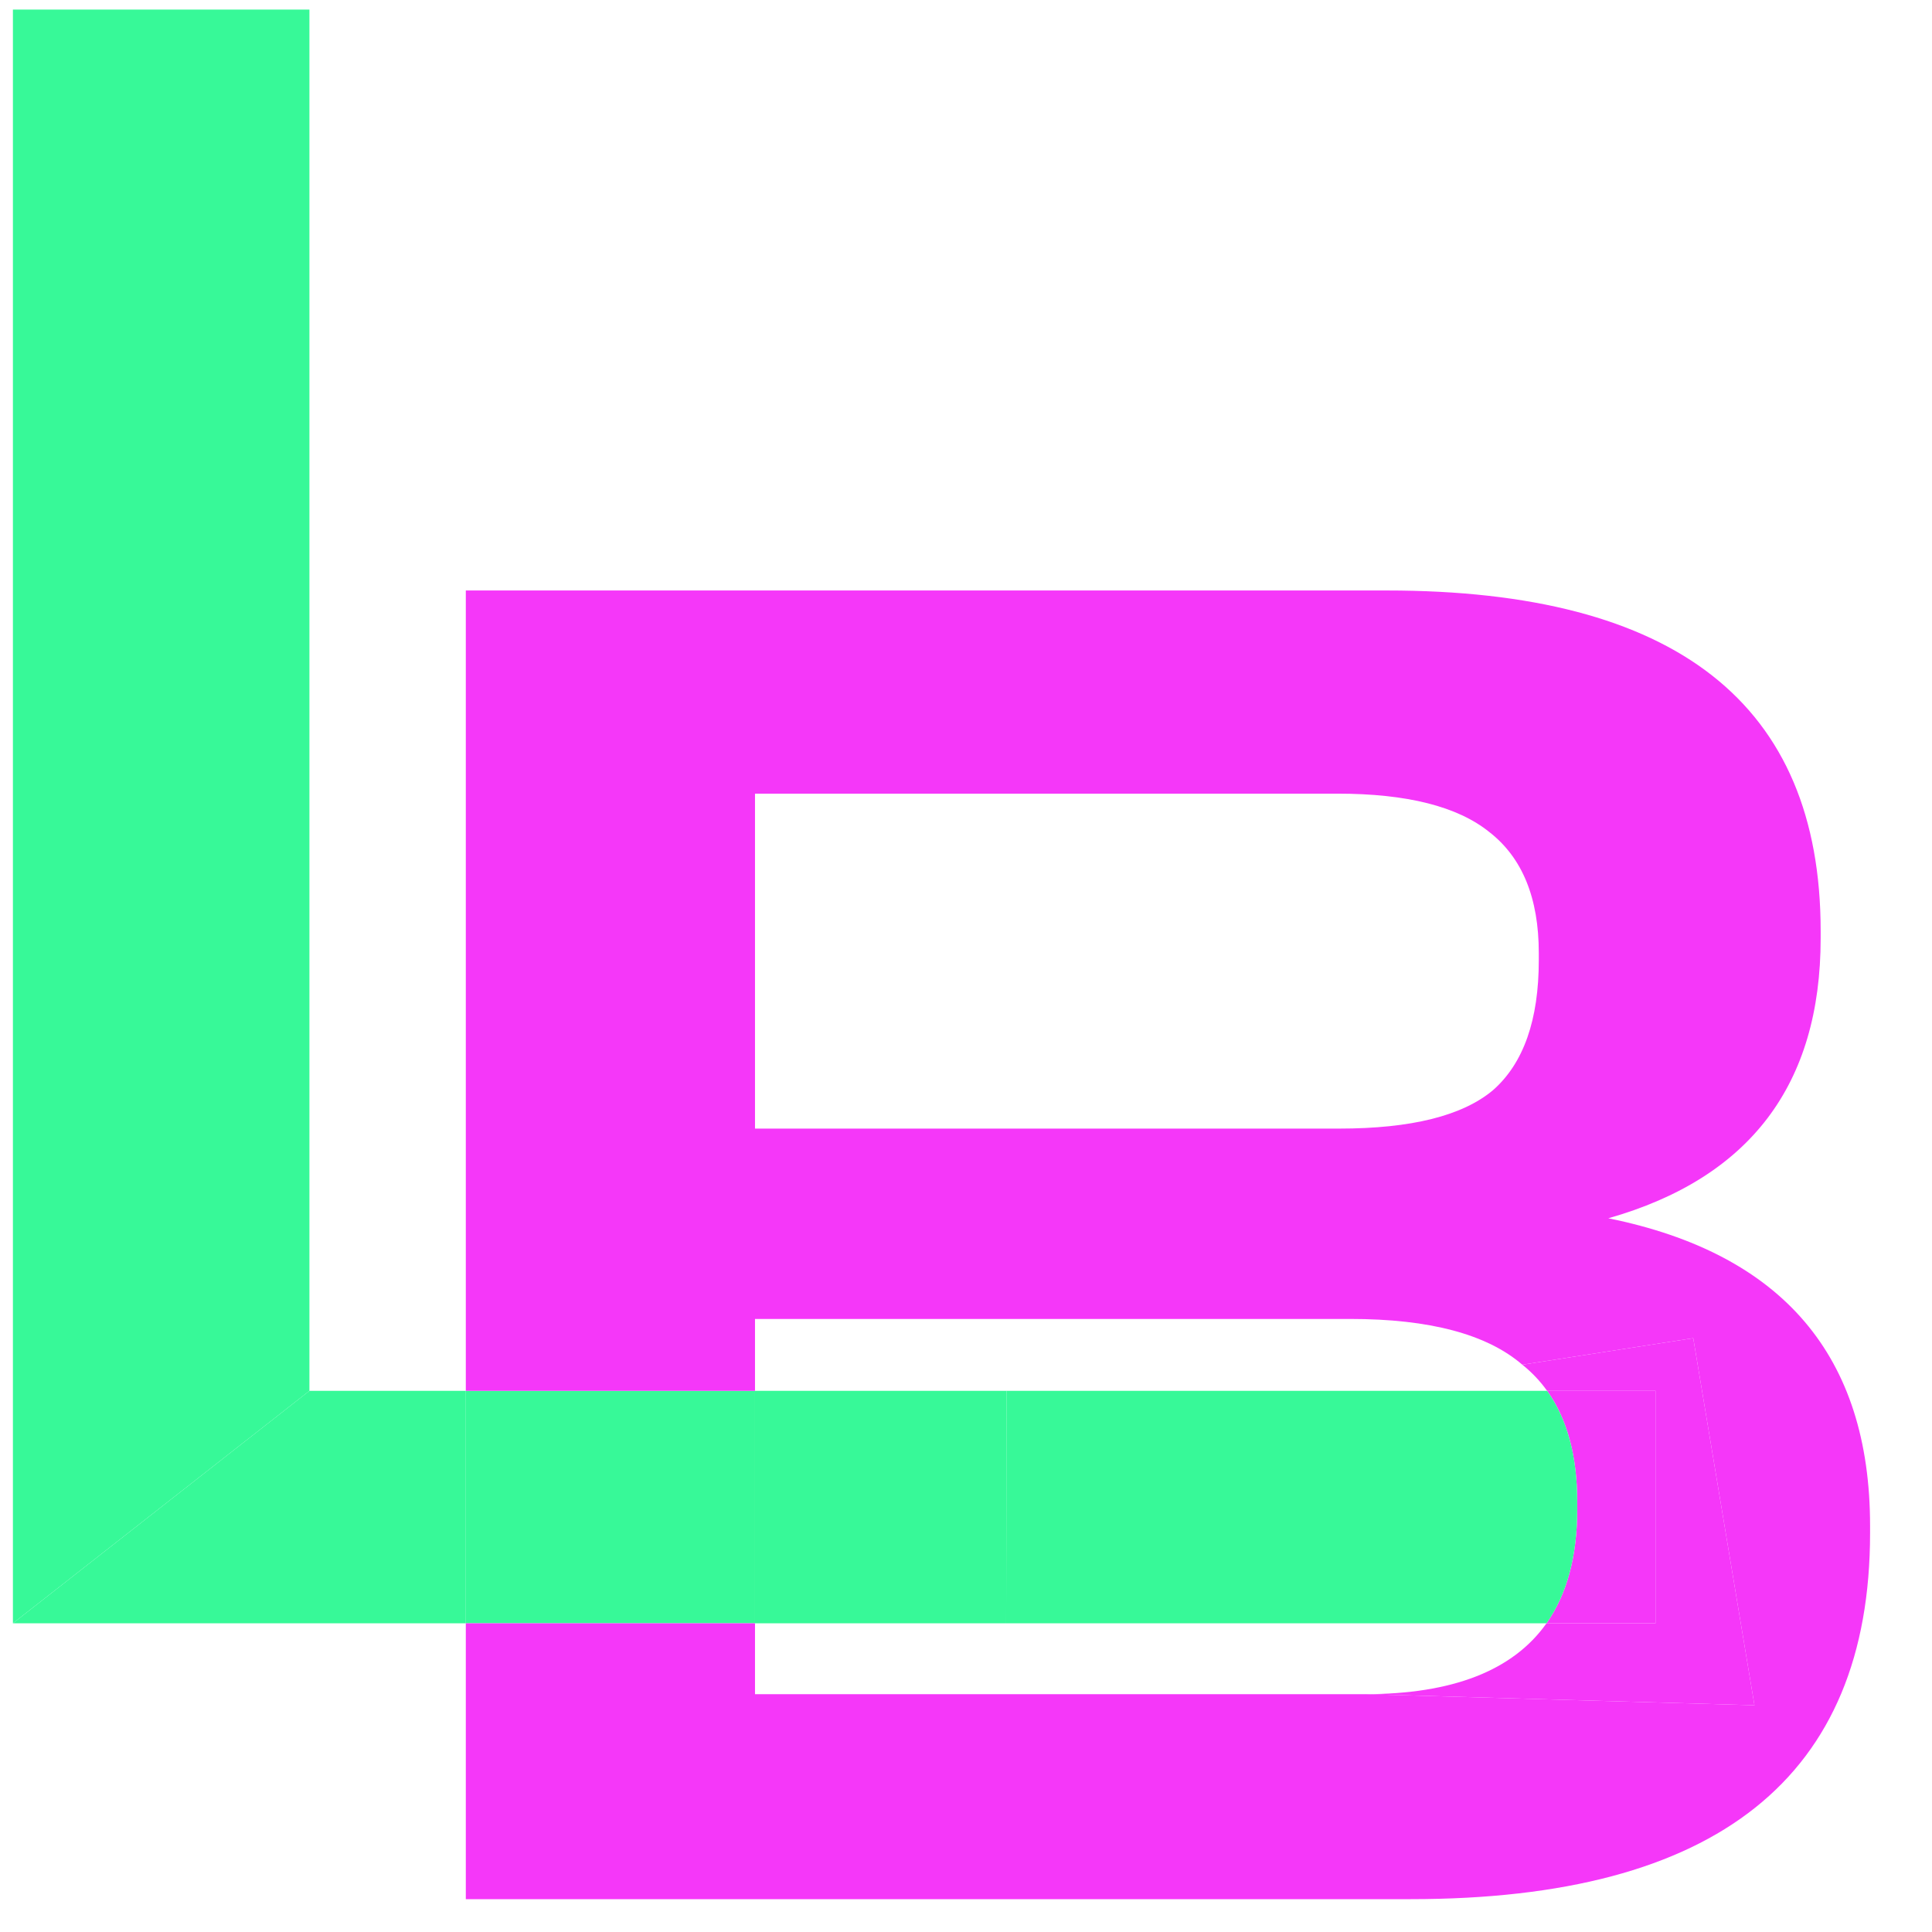 <?xml version="1.0" encoding="UTF-8"?> <svg xmlns="http://www.w3.org/2000/svg" width="19" height="19" viewBox="0 0 19 19" fill="none"> <path d="M3.043 13.678L0.127 15.964H4.581V13.678H3.043Z" fill="#37F998"></path> <path d="M16.281 13.678V15.964H15.209C14.88 16.429 14.285 16.661 13.423 16.661L17.254 16.77L16.652 13.16L14.971 13.421C15.065 13.496 15.146 13.582 15.215 13.678H16.281Z" fill="#F537F9"></path> <path d="M9.895 15.964L9.898 13.678H7.425V15.964H9.895Z" fill="#37F998"></path> <path d="M16.281 15.964V13.678H15.215C15.412 13.954 15.511 14.318 15.511 14.771V14.843C15.511 15.305 15.41 15.678 15.209 15.964H16.281Z" fill="#F537F9"></path> <path d="M15.511 14.843V14.771C15.511 14.318 15.412 13.954 15.215 13.678H9.898L9.895 15.964H15.209C15.41 15.678 15.511 15.305 15.511 14.843Z" fill="#37F998"></path> <path d="M4.581 13.678V15.964H7.425V13.678H4.581Z" fill="#37F998"></path> <path fill-rule="evenodd" clip-rule="evenodd" d="M4.581 5.807V13.678H7.425V12.971H13.279C14.059 12.971 14.623 13.121 14.971 13.421L16.652 13.16L17.254 16.77L13.423 16.661H7.425V15.964H4.581V18.677H13.873C16.885 18.677 18.391 17.477 18.391 15.077V15.005C18.391 13.337 17.533 12.329 15.817 11.981C17.209 11.585 17.905 10.667 17.905 9.227V9.155C17.905 6.923 16.483 5.807 13.639 5.807H4.581ZM14.683 10.721C14.383 10.973 13.879 11.099 13.171 11.099H7.425V7.805H13.153C13.837 7.805 14.335 7.931 14.647 8.183C14.971 8.435 15.133 8.831 15.133 9.371V9.443C15.133 10.031 14.983 10.457 14.683 10.721Z" fill="#F537F9"></path> <path d="M3.043 0.094H0.127V15.964L3.043 13.678V0.094Z" fill="#37F998"></path> </svg> 